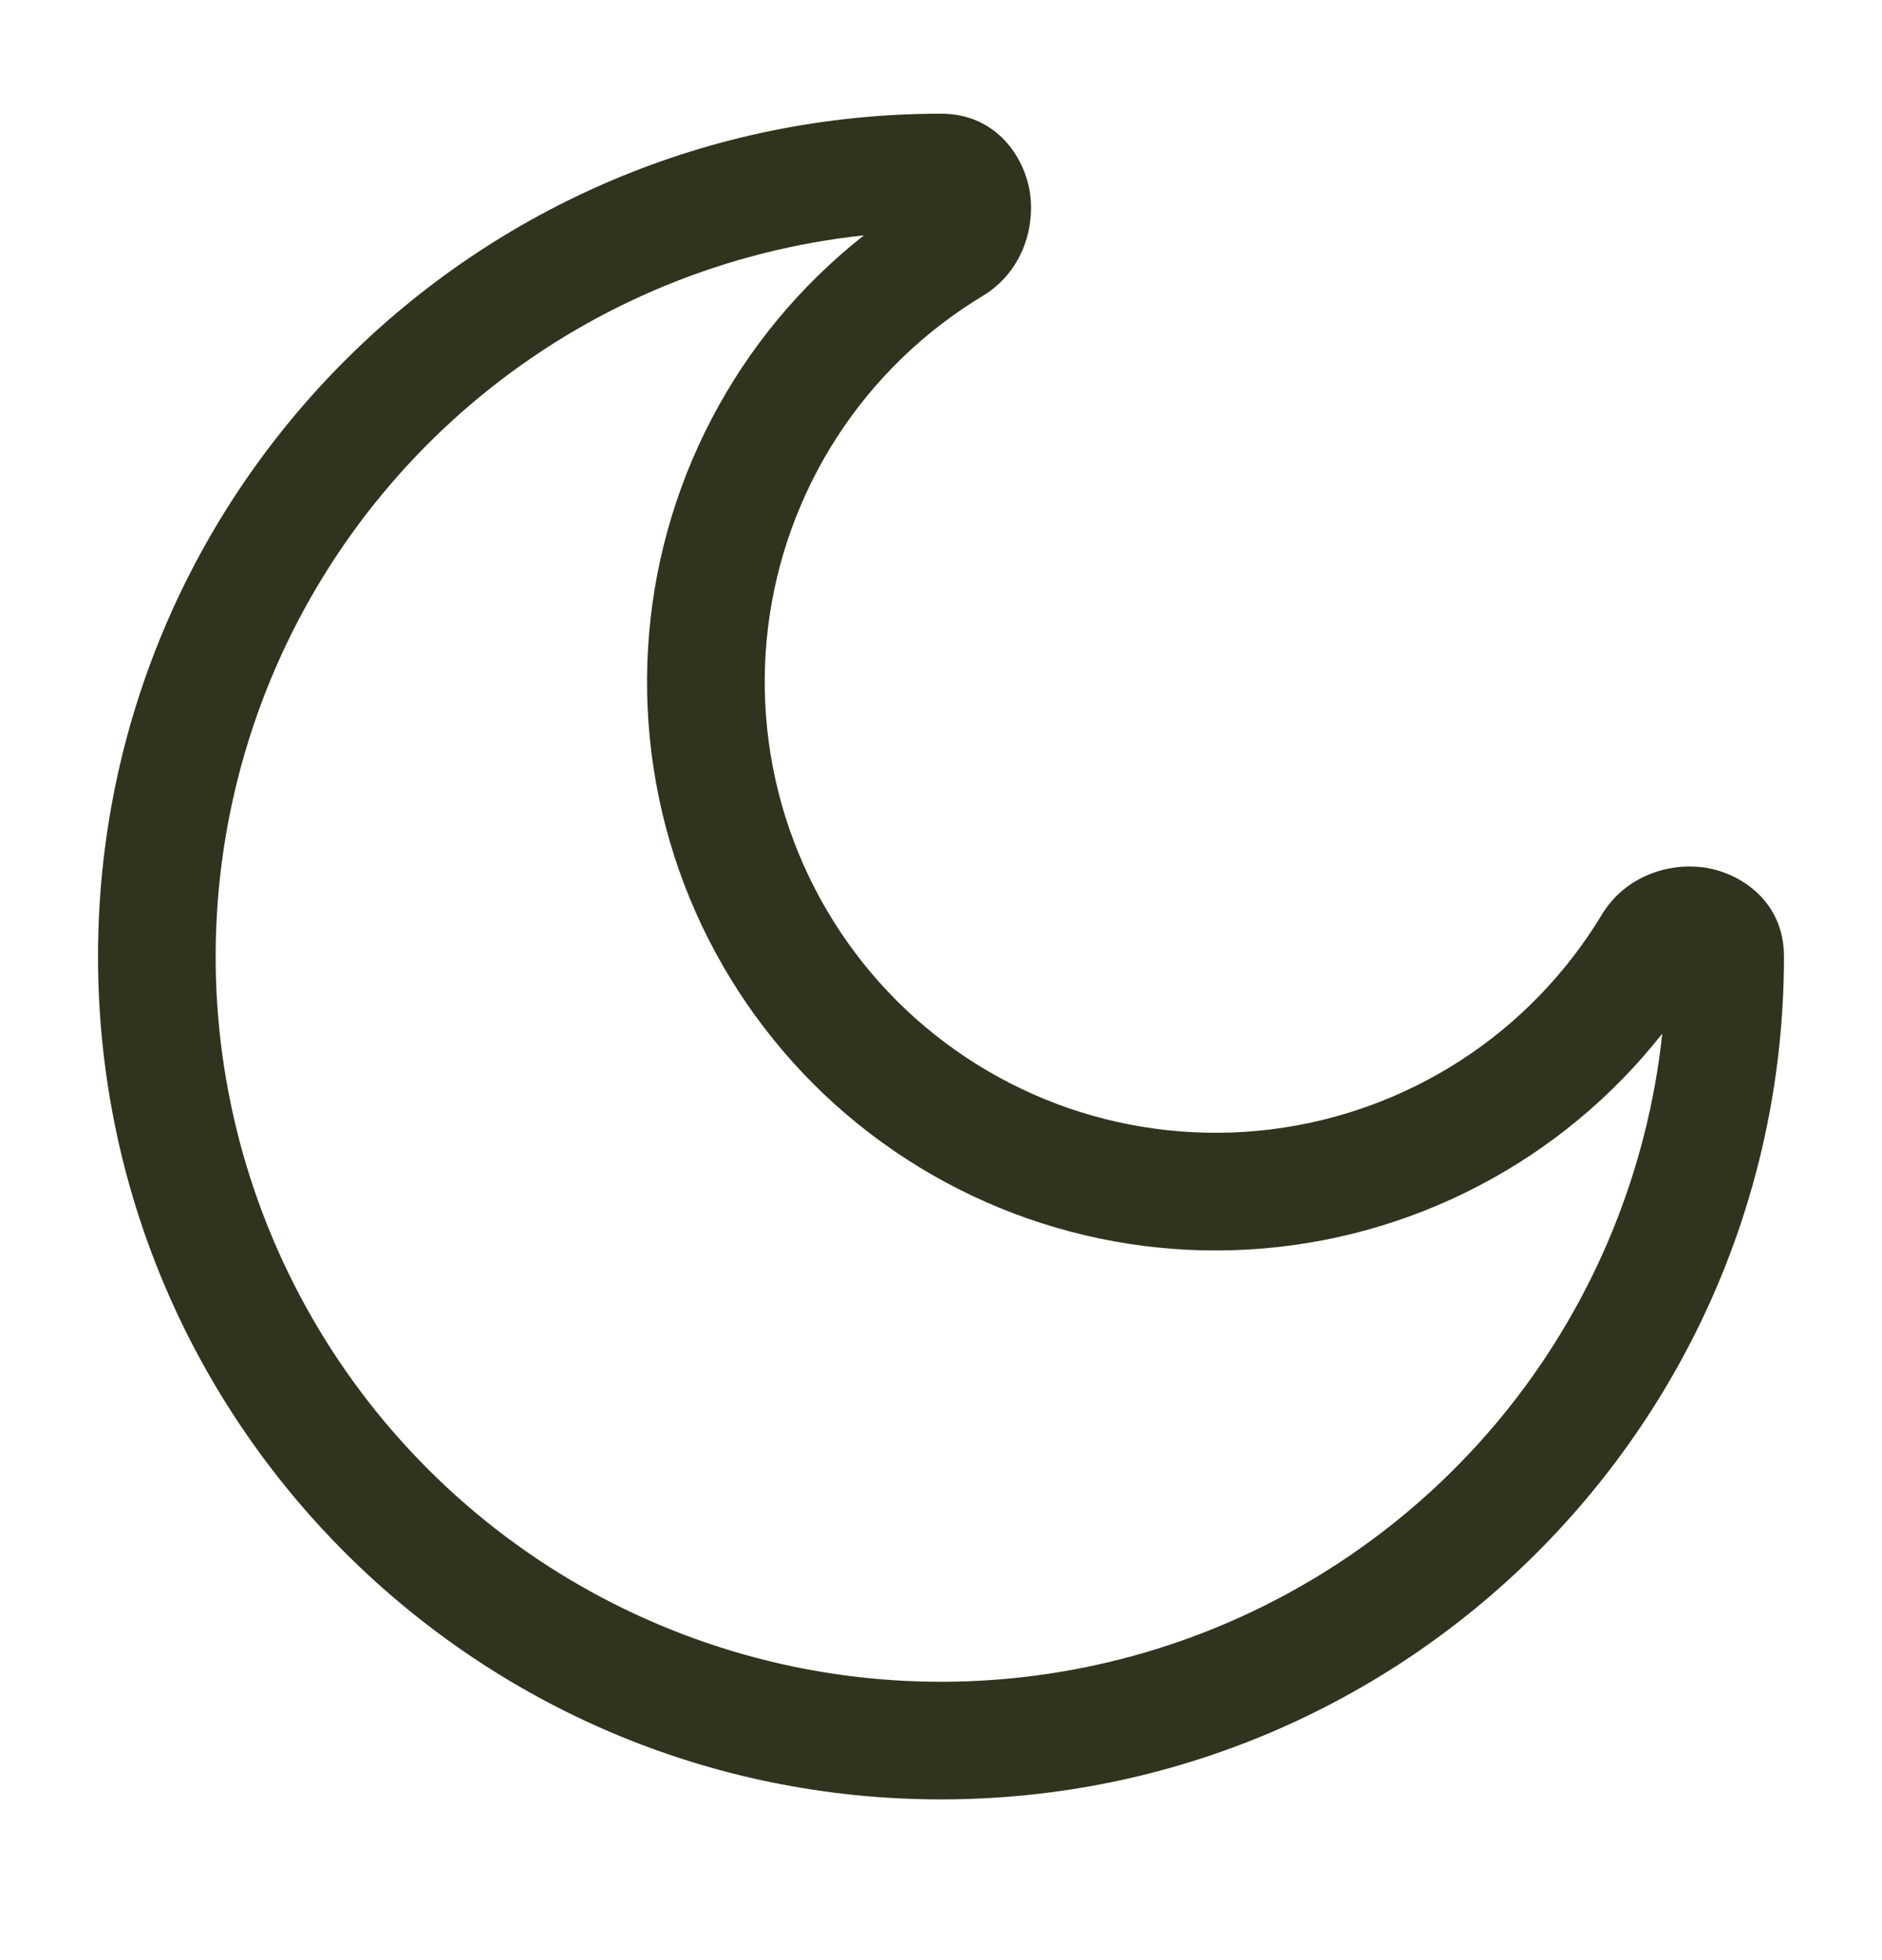 <svg width="24" height="25" viewBox="0 0 24 25" fill="none" xmlns="http://www.w3.org/2000/svg">
<path fill-rule="evenodd" clip-rule="evenodd" d="M11.017 3.002C9.281 3.187 7.633 3.86 6.264 4.943C4.895 6.026 3.859 7.474 3.278 9.12C2.697 10.766 2.593 12.543 2.979 14.245C3.365 15.947 4.225 17.506 5.46 18.74C6.694 19.975 8.252 20.834 9.955 21.221C11.657 21.607 13.434 21.503 15.08 20.922C16.726 20.34 18.174 19.305 19.257 17.936C20.339 16.566 21.012 14.919 21.198 13.183C20.564 13.988 19.767 14.65 18.859 15.124C17.951 15.599 16.953 15.876 15.931 15.936C14.908 15.997 13.884 15.84 12.926 15.476C11.969 15.113 11.099 14.55 10.374 13.826C9.65 13.101 9.087 12.231 8.723 11.274C8.36 10.316 8.203 9.292 8.264 8.269C8.324 7.247 8.601 6.248 9.076 5.34C9.55 4.433 10.212 3.635 11.017 3.002ZM1.25 12.2C1.25 6.263 6.063 1.45 12 1.45C12.717 1.45 13.075 2.021 13.137 2.476C13.196 2.914 13.034 3.471 12.531 3.775C11.784 4.226 11.149 4.841 10.675 5.573C10.201 6.306 9.9 7.136 9.794 8.003C9.689 8.869 9.782 9.748 10.066 10.572C10.351 11.397 10.819 12.147 11.436 12.764C12.053 13.381 12.803 13.849 13.627 14.134C14.452 14.418 15.331 14.511 16.197 14.406C17.063 14.3 17.894 13.999 18.627 13.525C19.359 13.051 19.974 12.416 20.425 11.669C20.729 11.166 21.286 11.004 21.724 11.063C22.179 11.125 22.75 11.483 22.75 12.2C22.75 18.137 17.937 22.95 12 22.95C6.063 22.95 1.25 18.137 1.25 12.2Z" fill="#31331E"/>
</svg>
